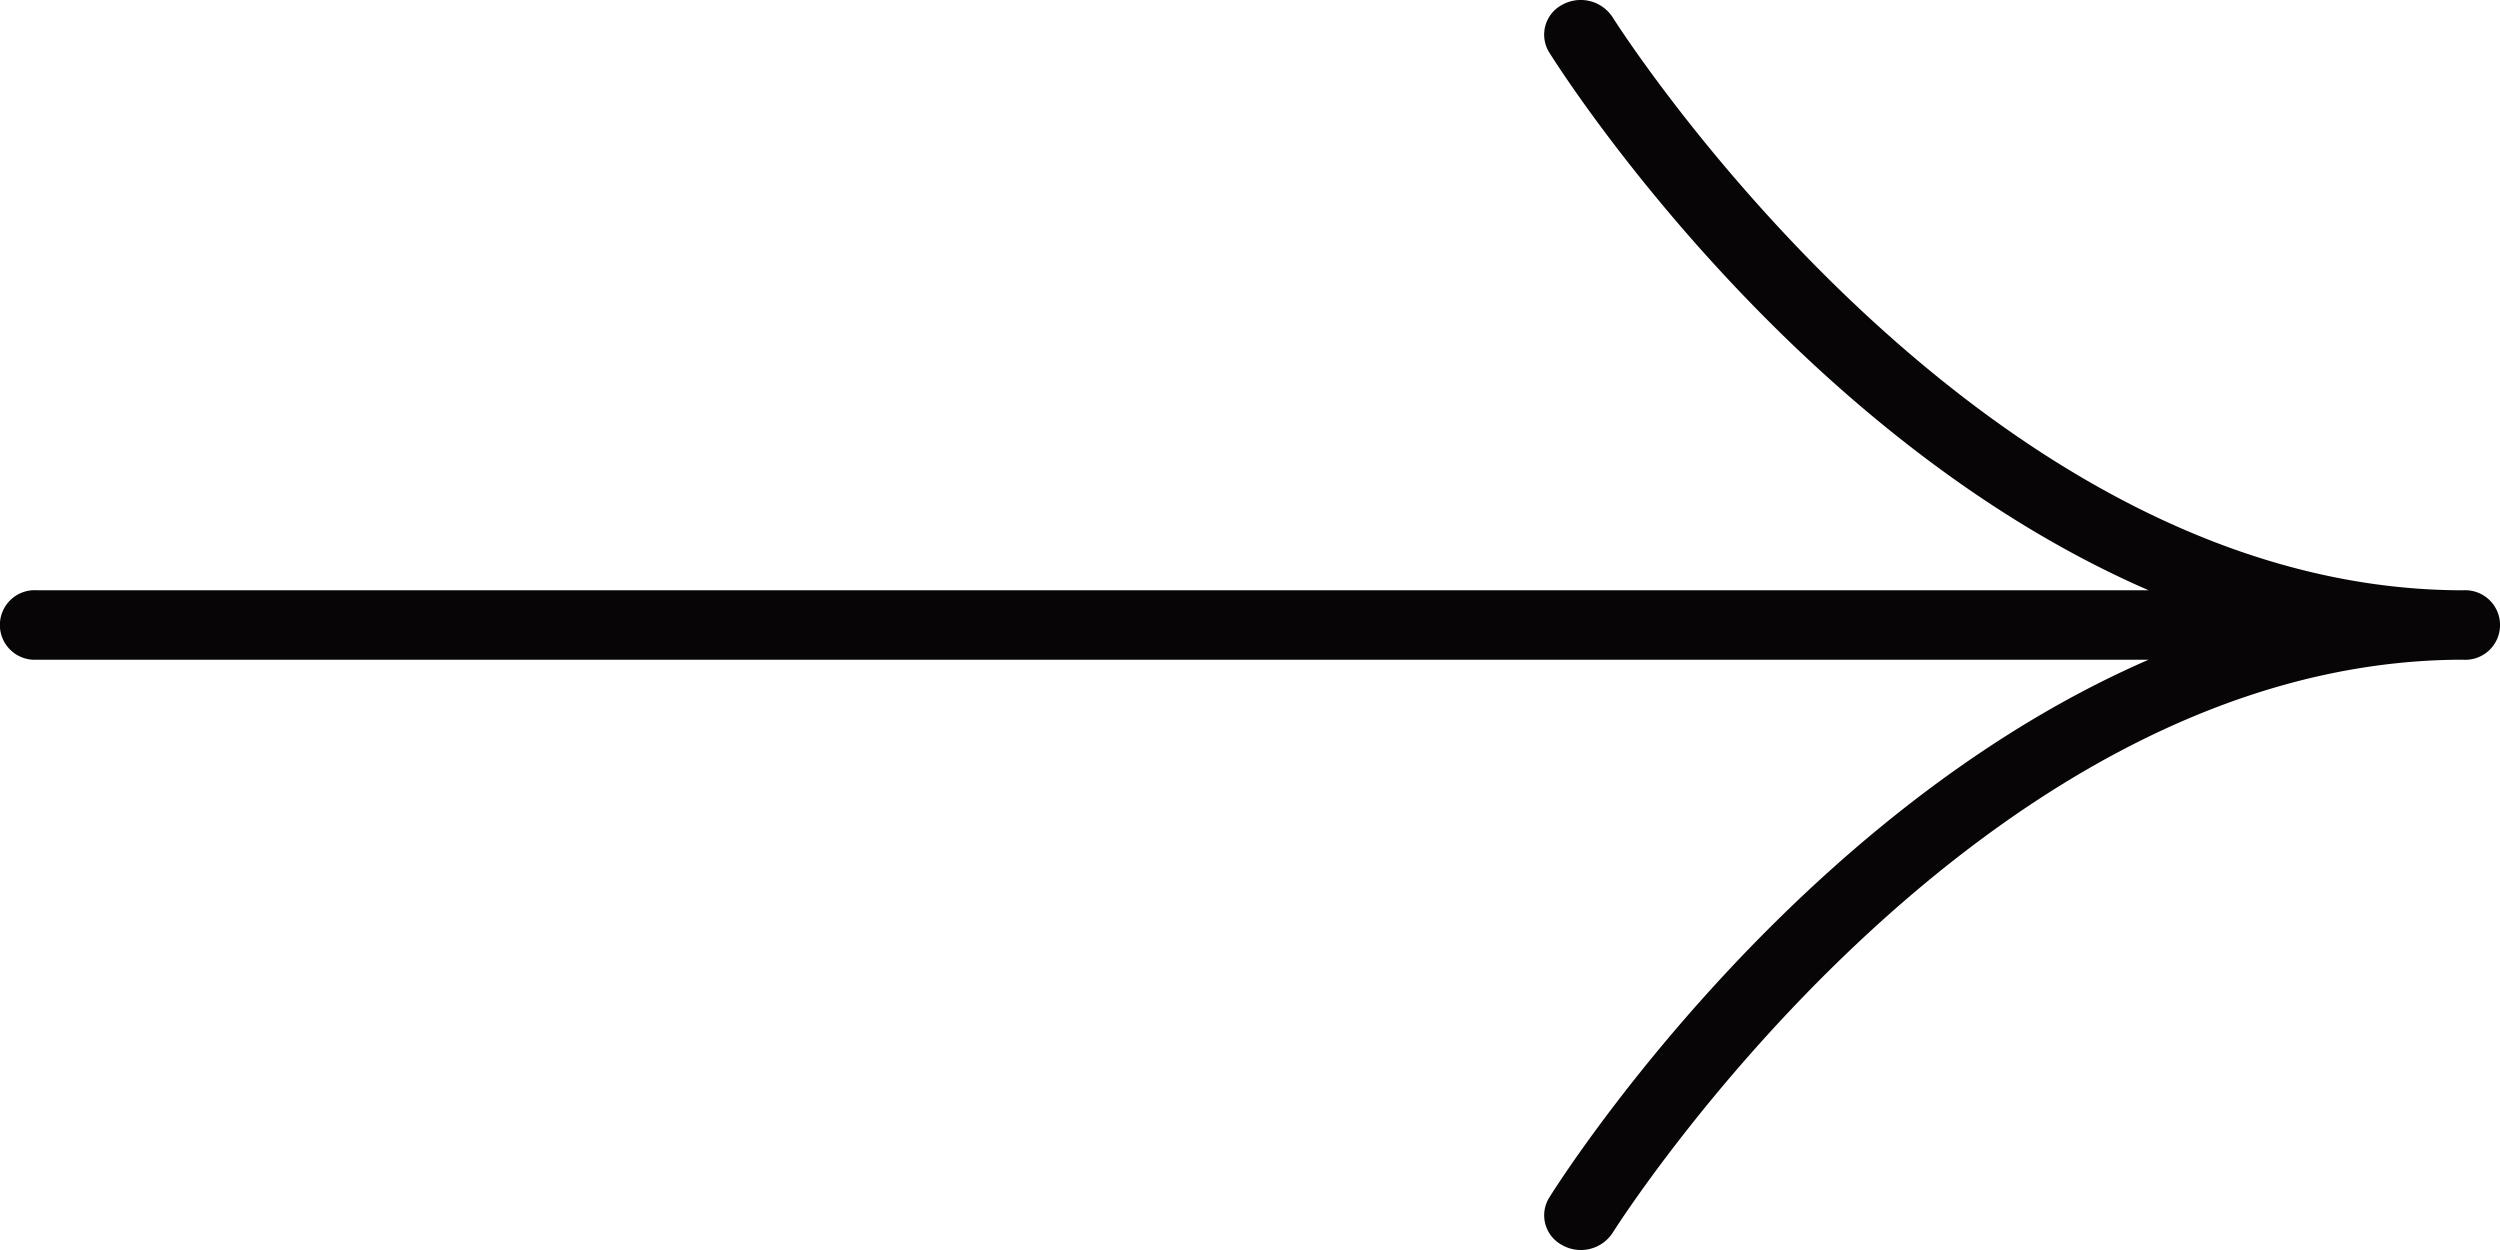 <svg xmlns:xlink="http://www.w3.org/1999/xlink" xmlns="http://www.w3.org/2000/svg" class="qodef-svg--slider-arrow-right" width="60" height="30" viewBox="0 0 60 30" fill="currentColor"><path d="M59.118 15.833c-11.7 0-20.33 13.618-20.416 13.757a.912.912 0 0 1-1.209.293.808.808 0 0 1-.312-1.14c.292-.467 5.848-9.2 14.386-12.91H.882a.835.835 0 1 1 0-1.667h50.684C43.027 10.453 37.472 1.723 37.18 1.256a.809.809 0 0 1 .313-1.141A.913.913 0 0 1 38.7.41c.086.139 8.719 13.757 20.416 13.757a.835.835 0 1 1 0 1.667Z" fill="#070506"></path></svg>
